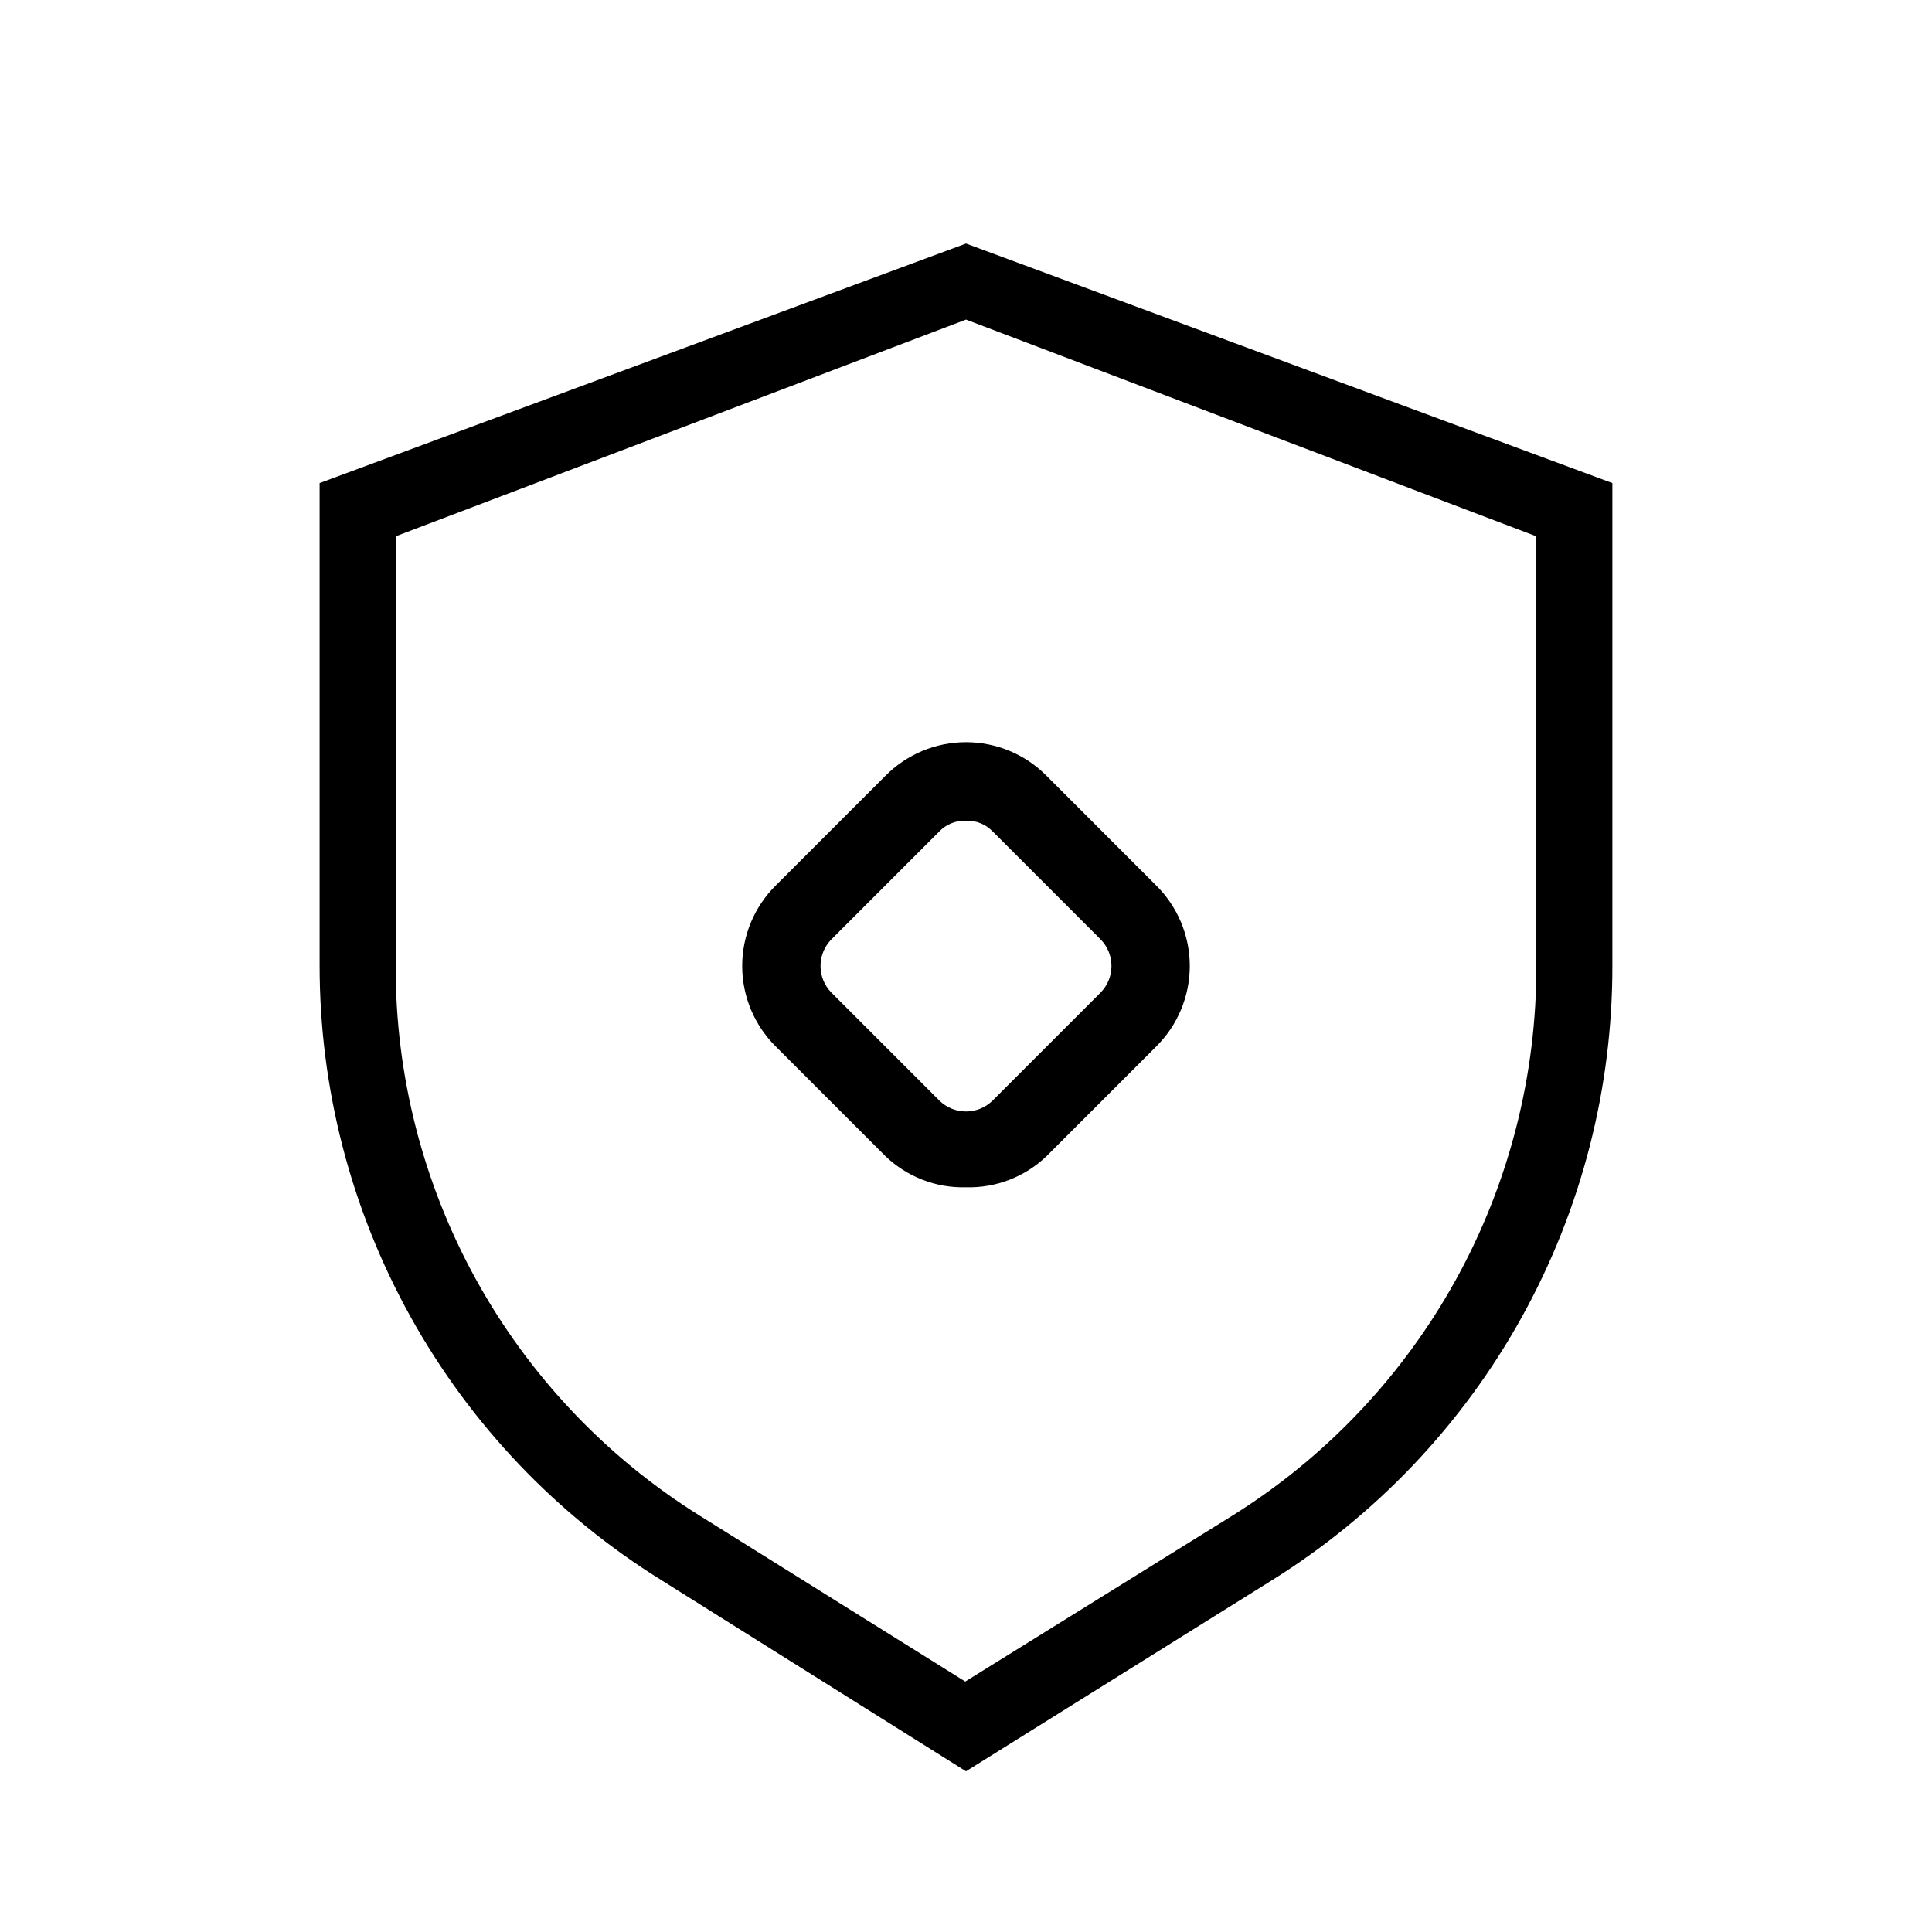 <?xml version="1.0" encoding="UTF-8"?>
<!-- The Best Svg Icon site in the world: iconSvg.co, Visit us! https://iconsvg.co -->
<svg fill="#000000" width="800px" height="800px" version="1.1" viewBox="144 144 512 512" xmlns="http://www.w3.org/2000/svg">
 <g>
  <path d="m400 613.41-80.609-50.582v-0.004c-27.754-17.199-50.648-41.203-66.52-69.734-15.871-28.535-24.191-60.648-24.168-93.297v-127.77l171.3-63.48 171.29 63.48v127.77c0.066 32.613-8.191 64.699-23.988 93.23-15.801 28.527-38.617 52.555-66.293 69.801zm-151.14-327.28v113.66c-0.098 29.172 7.254 57.883 21.359 83.418 14.109 25.535 34.504 47.043 59.25 62.484l70.332 43.934 70.734-43.934c24.75-15.441 45.145-36.949 59.25-62.484s21.461-54.246 21.359-83.418v-113.66l-151.14-57.434z"/>
  <path d="m400 458.64c-7.941 0.223-15.637-2.754-21.363-8.262l-29.02-29.02c-5.711-5.641-8.926-13.332-8.926-21.359s3.215-15.723 8.926-21.363l29.02-29.02c5.641-5.711 13.336-8.926 21.363-8.926s15.719 3.215 21.359 8.926l29.02 29.02c5.711 5.641 8.926 13.336 8.926 21.363s-3.215 15.719-8.926 21.359l-29.02 29.02c-5.723 5.508-13.422 8.484-21.359 8.262zm0-97.133c-2.648-0.109-5.215 0.918-7.055 2.82l-28.617 28.617c-3.84 3.918-3.84 10.188 0 14.105l28.617 28.617c3.918 3.84 10.188 3.84 14.105 0l28.617-28.617c3.84-3.918 3.84-10.188 0-14.105l-28.617-28.617c-1.84-1.902-4.406-2.93-7.051-2.82z"/>
 </g>
</svg>